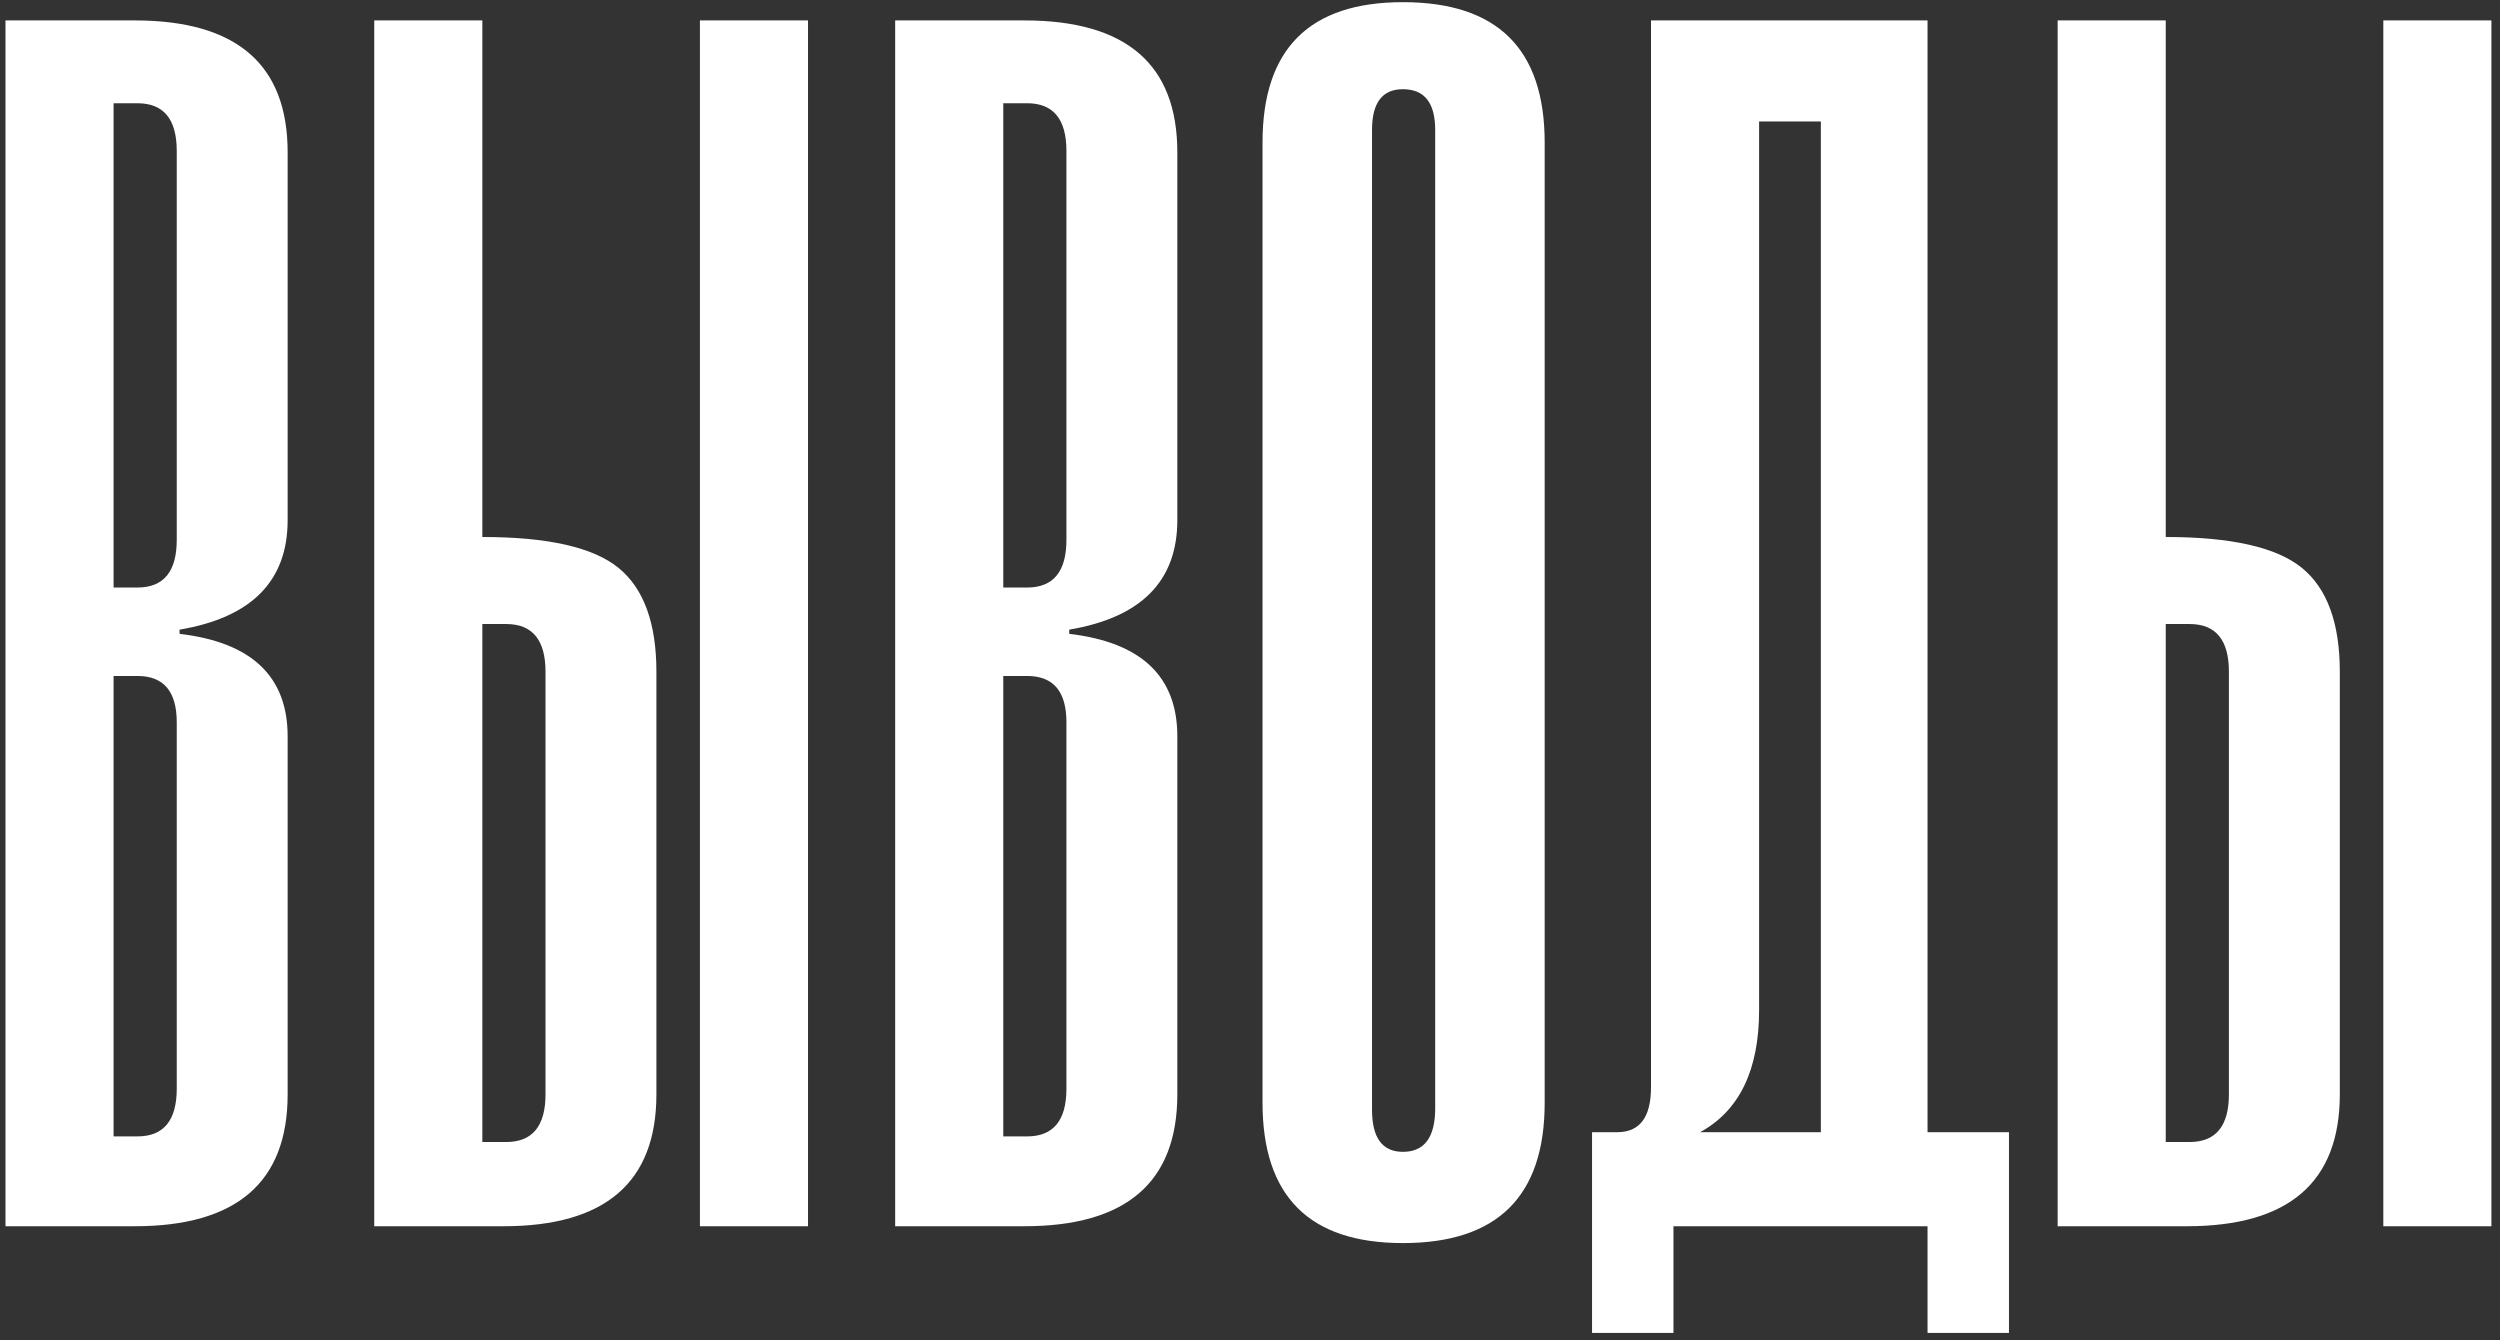 <?xml version="1.0" encoding="UTF-8"?> <svg xmlns="http://www.w3.org/2000/svg" width="263" height="141" viewBox="0 0 263 141" fill="none"><rect x="0" y="0" width="263" height="141" fill="#333333" stroke="none"/><path d="M0.578 129V2.148H14.164C24.895 2.148 30.26 6.775 30.26 16.029V54.72C30.26 61.119 26.47 64.959 18.89 66.238V66.681C26.47 67.567 30.26 71.161 30.26 77.462V115.119C30.26 124.373 24.895 129 14.164 129H0.578ZM18.594 15.882C18.594 12.534 17.216 10.861 14.459 10.861H11.949V61.808H14.459C17.216 61.808 18.594 60.135 18.594 56.787V15.882ZM18.594 75.985C18.594 72.736 17.216 71.112 14.459 71.112H11.949V119.549H14.459C17.216 119.549 18.594 117.875 18.594 114.528V75.985ZM39.371 129V2.148H50.742V56.492C57.634 56.492 62.408 57.575 65.067 59.741C67.725 61.907 69.054 65.549 69.054 70.669V115.119C69.054 124.373 63.688 129 52.957 129H39.371ZM57.388 70.669C57.388 67.321 56.009 65.648 53.253 65.648H50.742V120.14H53.253C56.009 120.14 57.388 118.466 57.388 115.119V70.669ZM73.632 129V2.148H85.003V129H73.632ZM94.172 129V2.148H107.758C118.489 2.148 123.855 6.775 123.855 16.029V54.72C123.855 61.119 120.064 64.959 112.484 66.238V66.681C120.064 67.567 123.855 71.161 123.855 77.462V115.119C123.855 124.373 118.489 129 107.758 129H94.172ZM112.189 15.882C112.189 12.534 110.81 10.861 108.054 10.861H105.543V61.808H108.054C110.81 61.808 112.189 60.135 112.189 56.787V15.882ZM112.189 75.985C112.189 72.736 110.81 71.112 108.054 71.112H105.543V119.549H108.054C110.81 119.549 112.189 117.875 112.189 114.528V75.985ZM132.818 14.995C132.818 5.151 137.74 0.228 147.585 0.228C157.529 0.228 162.5 5.151 162.5 14.995V116.005C162.5 125.85 157.529 130.772 147.585 130.772C137.74 130.772 132.818 125.85 132.818 116.005V14.995ZM150.982 13.666C150.982 10.811 149.85 9.384 147.585 9.384C145.419 9.384 144.337 10.811 144.337 13.666V116.743C144.337 119.697 145.419 121.173 147.585 121.173C149.85 121.173 150.982 119.647 150.982 116.595V13.666ZM202.777 140.223V129H176.048V140.223H167.483V119.106H170.141C172.504 119.106 173.686 117.531 173.686 114.38V2.148H202.777V119.106H211.343V140.223H202.777ZM191.554 12.78H185.057V106.258C185.057 112.559 182.989 116.841 178.854 119.106H191.554V12.78ZM216.465 129V2.148H227.836V56.492C234.727 56.492 239.502 57.575 242.16 59.741C244.818 61.907 246.148 65.549 246.148 70.669V115.119C246.148 124.373 240.782 129 230.051 129H216.465ZM234.481 70.669C234.481 67.321 233.103 65.648 230.346 65.648H227.836V120.14H230.346C233.103 120.14 234.481 118.466 234.481 115.119V70.669ZM250.725 129V2.148H262.096V129H250.725Z" fill="white"></path></svg> 